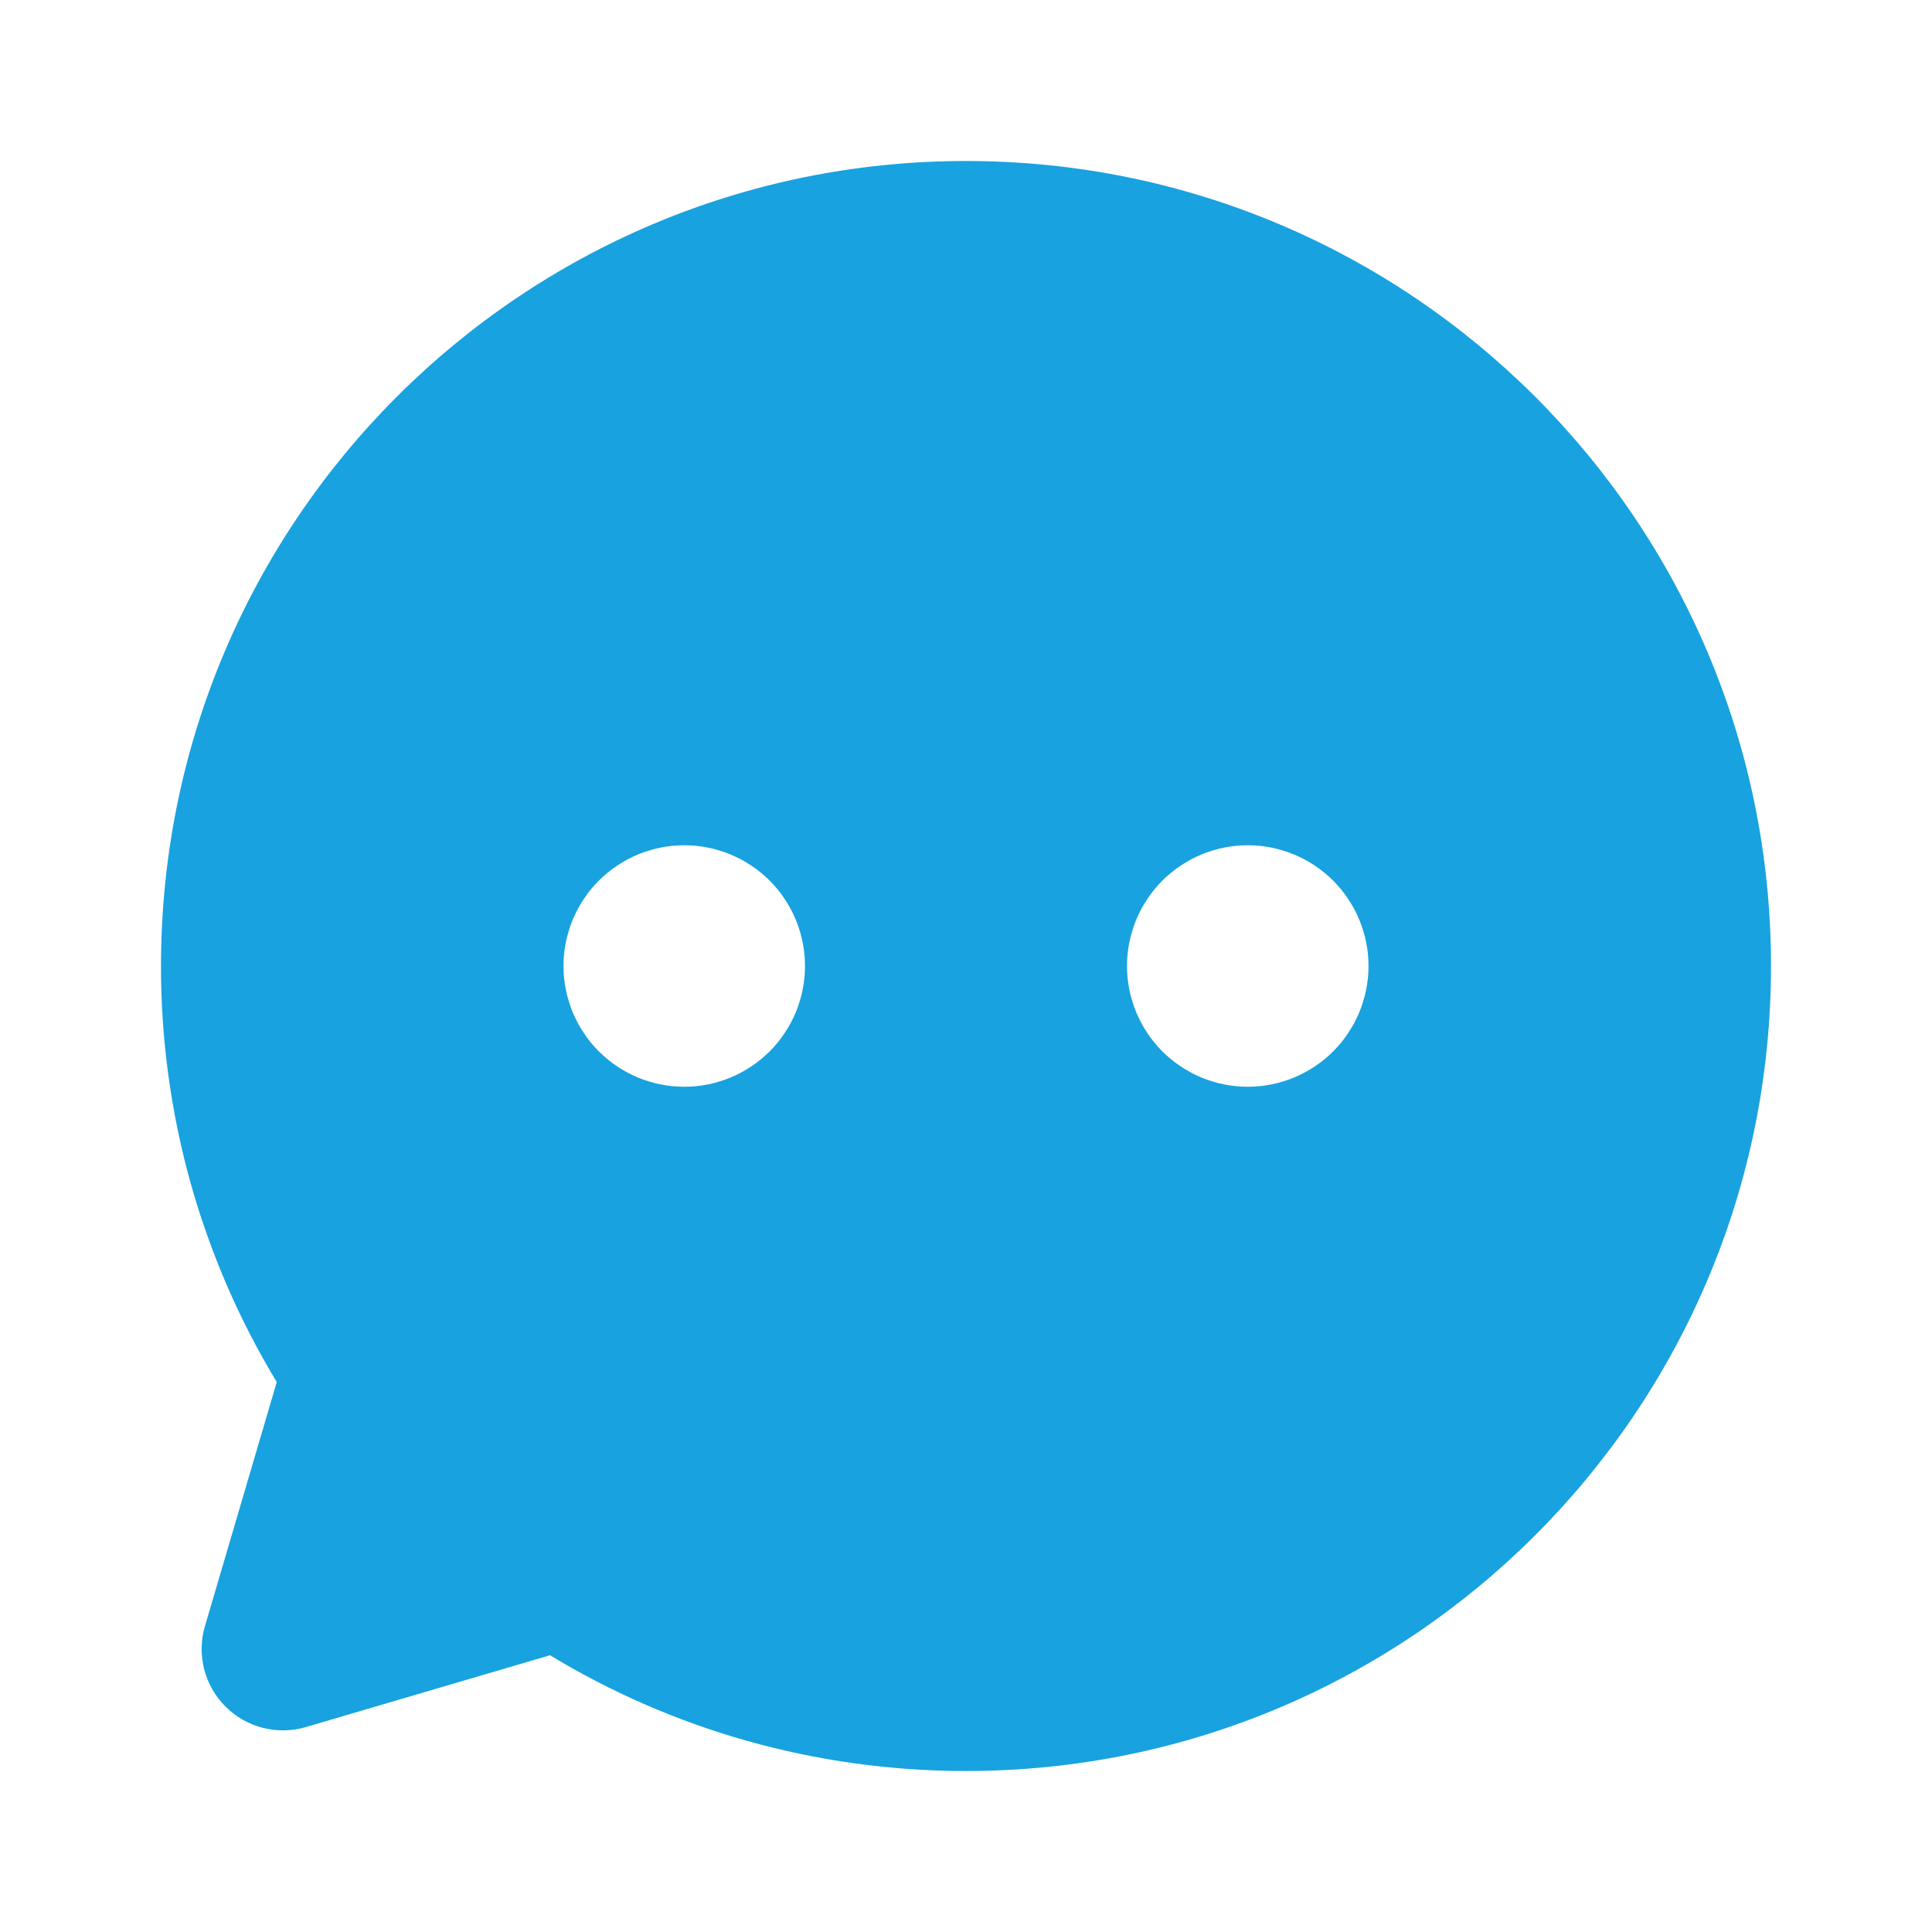 <svg xmlns="http://www.w3.org/2000/svg" fill="none" viewBox="0 0 24 24" class="design-iconfont">
  <path
    d="M12 2C17.523 2 22 6.477 22 12C22 17.523 17.523 22 12 22C10.11 22 8.34 21.475 6.832 20.562L3.8 21.454C3.713 21.48 3.624 21.493 3.533 21.495C3.443 21.497 3.353 21.486 3.265 21.464C3.178 21.441 3.094 21.408 3.015 21.363C2.936 21.318 2.865 21.263 2.801 21.199C2.737 21.135 2.682 21.064 2.637 20.985C2.592 20.906 2.559 20.823 2.536 20.735C2.514 20.647 2.503 20.557 2.505 20.467C2.507 20.376 2.52 20.287 2.546 20.2L3.438 17.168C3.203 16.78 2.996 16.378 2.816 15.962C2.637 15.546 2.486 15.119 2.364 14.683C2.243 14.246 2.152 13.803 2.091 13.354C2.03 12.905 1.999 12.453 2 12C2 6.477 6.477 2 12 2ZM8.5 10.5C8.451 10.5 8.402 10.502 8.353 10.507C8.304 10.512 8.256 10.519 8.207 10.529C8.159 10.538 8.112 10.55 8.065 10.565C8.018 10.579 7.971 10.595 7.926 10.614C7.881 10.633 7.836 10.654 7.793 10.677C7.75 10.7 7.707 10.726 7.667 10.753C7.626 10.78 7.586 10.809 7.548 10.841C7.51 10.872 7.474 10.905 7.439 10.939C7.405 10.974 7.372 11.01 7.34 11.048C7.309 11.086 7.28 11.126 7.253 11.167C7.226 11.207 7.2 11.25 7.177 11.293C7.154 11.336 7.133 11.381 7.114 11.426C7.095 11.471 7.079 11.518 7.065 11.565C7.05 11.612 7.038 11.659 7.029 11.707C7.019 11.755 7.012 11.804 7.007 11.853C7.002 11.902 7 11.951 7 12C7 12.049 7.002 12.098 7.007 12.147C7.012 12.196 7.019 12.245 7.029 12.293C7.038 12.341 7.05 12.388 7.065 12.435C7.079 12.482 7.095 12.529 7.114 12.574C7.133 12.619 7.154 12.664 7.177 12.707C7.2 12.75 7.226 12.793 7.253 12.833C7.28 12.874 7.309 12.914 7.34 12.952C7.372 12.99 7.405 13.026 7.439 13.061C7.474 13.095 7.51 13.128 7.548 13.159C7.586 13.191 7.626 13.22 7.667 13.247C7.707 13.274 7.75 13.3 7.793 13.323C7.836 13.346 7.881 13.367 7.926 13.386C7.971 13.405 8.018 13.421 8.065 13.435C8.112 13.45 8.159 13.462 8.207 13.471C8.256 13.481 8.304 13.488 8.353 13.493C8.402 13.498 8.451 13.5 8.5 13.5C8.549 13.5 8.598 13.498 8.647 13.493C8.696 13.488 8.744 13.481 8.793 13.471C8.841 13.462 8.888 13.45 8.935 13.435C8.982 13.421 9.029 13.405 9.074 13.386C9.119 13.367 9.164 13.346 9.207 13.323C9.25 13.3 9.293 13.274 9.333 13.247C9.374 13.22 9.414 13.191 9.452 13.159C9.49 13.128 9.526 13.095 9.561 13.061C9.595 13.026 9.628 12.99 9.66 12.952C9.691 12.914 9.72 12.874 9.747 12.833C9.775 12.793 9.8 12.75 9.823 12.707C9.846 12.664 9.867 12.619 9.886 12.574C9.905 12.529 9.921 12.482 9.935 12.435C9.95 12.388 9.962 12.341 9.971 12.293C9.981 12.245 9.988 12.196 9.993 12.147C9.998 12.098 10 12.049 10 12C10 11.951 9.998 11.902 9.993 11.853C9.988 11.804 9.981 11.755 9.971 11.707C9.962 11.659 9.95 11.612 9.935 11.565C9.921 11.518 9.905 11.471 9.886 11.426C9.867 11.381 9.846 11.336 9.823 11.293C9.8 11.25 9.775 11.207 9.747 11.167C9.72 11.126 9.691 11.086 9.66 11.048C9.628 11.01 9.595 10.974 9.561 10.939C9.526 10.905 9.49 10.872 9.452 10.841C9.414 10.809 9.374 10.78 9.333 10.753C9.293 10.726 9.25 10.7 9.207 10.677C9.164 10.654 9.119 10.633 9.074 10.614C9.029 10.595 8.982 10.579 8.935 10.565C8.888 10.55 8.841 10.538 8.793 10.529C8.744 10.519 8.696 10.512 8.647 10.507C8.598 10.502 8.549 10.5 8.5 10.5ZM15.5 10.5C15.451 10.5 15.402 10.502 15.353 10.507C15.304 10.512 15.255 10.519 15.207 10.529C15.159 10.538 15.112 10.55 15.065 10.565C15.018 10.579 14.971 10.595 14.926 10.614C14.881 10.633 14.836 10.654 14.793 10.677C14.75 10.7 14.707 10.726 14.667 10.753C14.626 10.78 14.586 10.809 14.548 10.841C14.51 10.872 14.474 10.905 14.439 10.939C14.405 10.974 14.372 11.01 14.341 11.048C14.309 11.086 14.28 11.126 14.253 11.167C14.226 11.207 14.2 11.25 14.177 11.293C14.154 11.336 14.133 11.381 14.114 11.426C14.095 11.471 14.079 11.518 14.065 11.565C14.05 11.612 14.038 11.659 14.029 11.707C14.019 11.755 14.012 11.804 14.007 11.853C14.002 11.902 14 11.951 14 12C14 12.049 14.002 12.098 14.007 12.147C14.012 12.196 14.019 12.245 14.029 12.293C14.038 12.341 14.05 12.388 14.065 12.435C14.079 12.482 14.095 12.529 14.114 12.574C14.133 12.619 14.154 12.664 14.177 12.707C14.2 12.75 14.226 12.793 14.253 12.833C14.28 12.874 14.309 12.914 14.341 12.952C14.372 12.99 14.405 13.026 14.439 13.061C14.474 13.095 14.51 13.128 14.548 13.159C14.586 13.191 14.626 13.22 14.667 13.247C14.707 13.274 14.75 13.3 14.793 13.323C14.836 13.346 14.881 13.367 14.926 13.386C14.971 13.405 15.018 13.421 15.065 13.435C15.112 13.45 15.159 13.462 15.207 13.471C15.255 13.481 15.304 13.488 15.353 13.493C15.402 13.498 15.451 13.5 15.5 13.5C15.549 13.5 15.598 13.498 15.647 13.493C15.696 13.488 15.745 13.481 15.793 13.471C15.841 13.462 15.888 13.45 15.935 13.435C15.982 13.421 16.029 13.405 16.074 13.386C16.119 13.367 16.164 13.346 16.207 13.323C16.25 13.3 16.293 13.274 16.333 13.247C16.374 13.22 16.414 13.191 16.452 13.159C16.49 13.128 16.526 13.095 16.561 13.061C16.595 13.026 16.628 12.99 16.66 12.952C16.691 12.914 16.72 12.874 16.747 12.833C16.774 12.793 16.8 12.75 16.823 12.707C16.846 12.664 16.867 12.619 16.886 12.574C16.905 12.529 16.921 12.482 16.935 12.435C16.95 12.388 16.962 12.341 16.971 12.293C16.981 12.245 16.988 12.196 16.993 12.147C16.998 12.098 17 12.049 17 12C17 11.951 16.998 11.902 16.993 11.853C16.988 11.804 16.981 11.755 16.971 11.707C16.962 11.659 16.95 11.612 16.935 11.565C16.921 11.518 16.905 11.471 16.886 11.426C16.867 11.381 16.846 11.336 16.823 11.293C16.8 11.25 16.774 11.207 16.747 11.167C16.72 11.126 16.691 11.086 16.66 11.048C16.628 11.01 16.595 10.974 16.561 10.939C16.526 10.905 16.49 10.872 16.452 10.841C16.414 10.809 16.374 10.78 16.333 10.753C16.293 10.726 16.25 10.7 16.207 10.677C16.164 10.654 16.119 10.633 16.074 10.614C16.029 10.595 15.982 10.579 15.935 10.565C15.888 10.55 15.841 10.538 15.793 10.529C15.745 10.519 15.696 10.512 15.647 10.507C15.598 10.502 15.549 10.5 15.5 10.5Z"
    fill="#18A2DF" />
</svg>